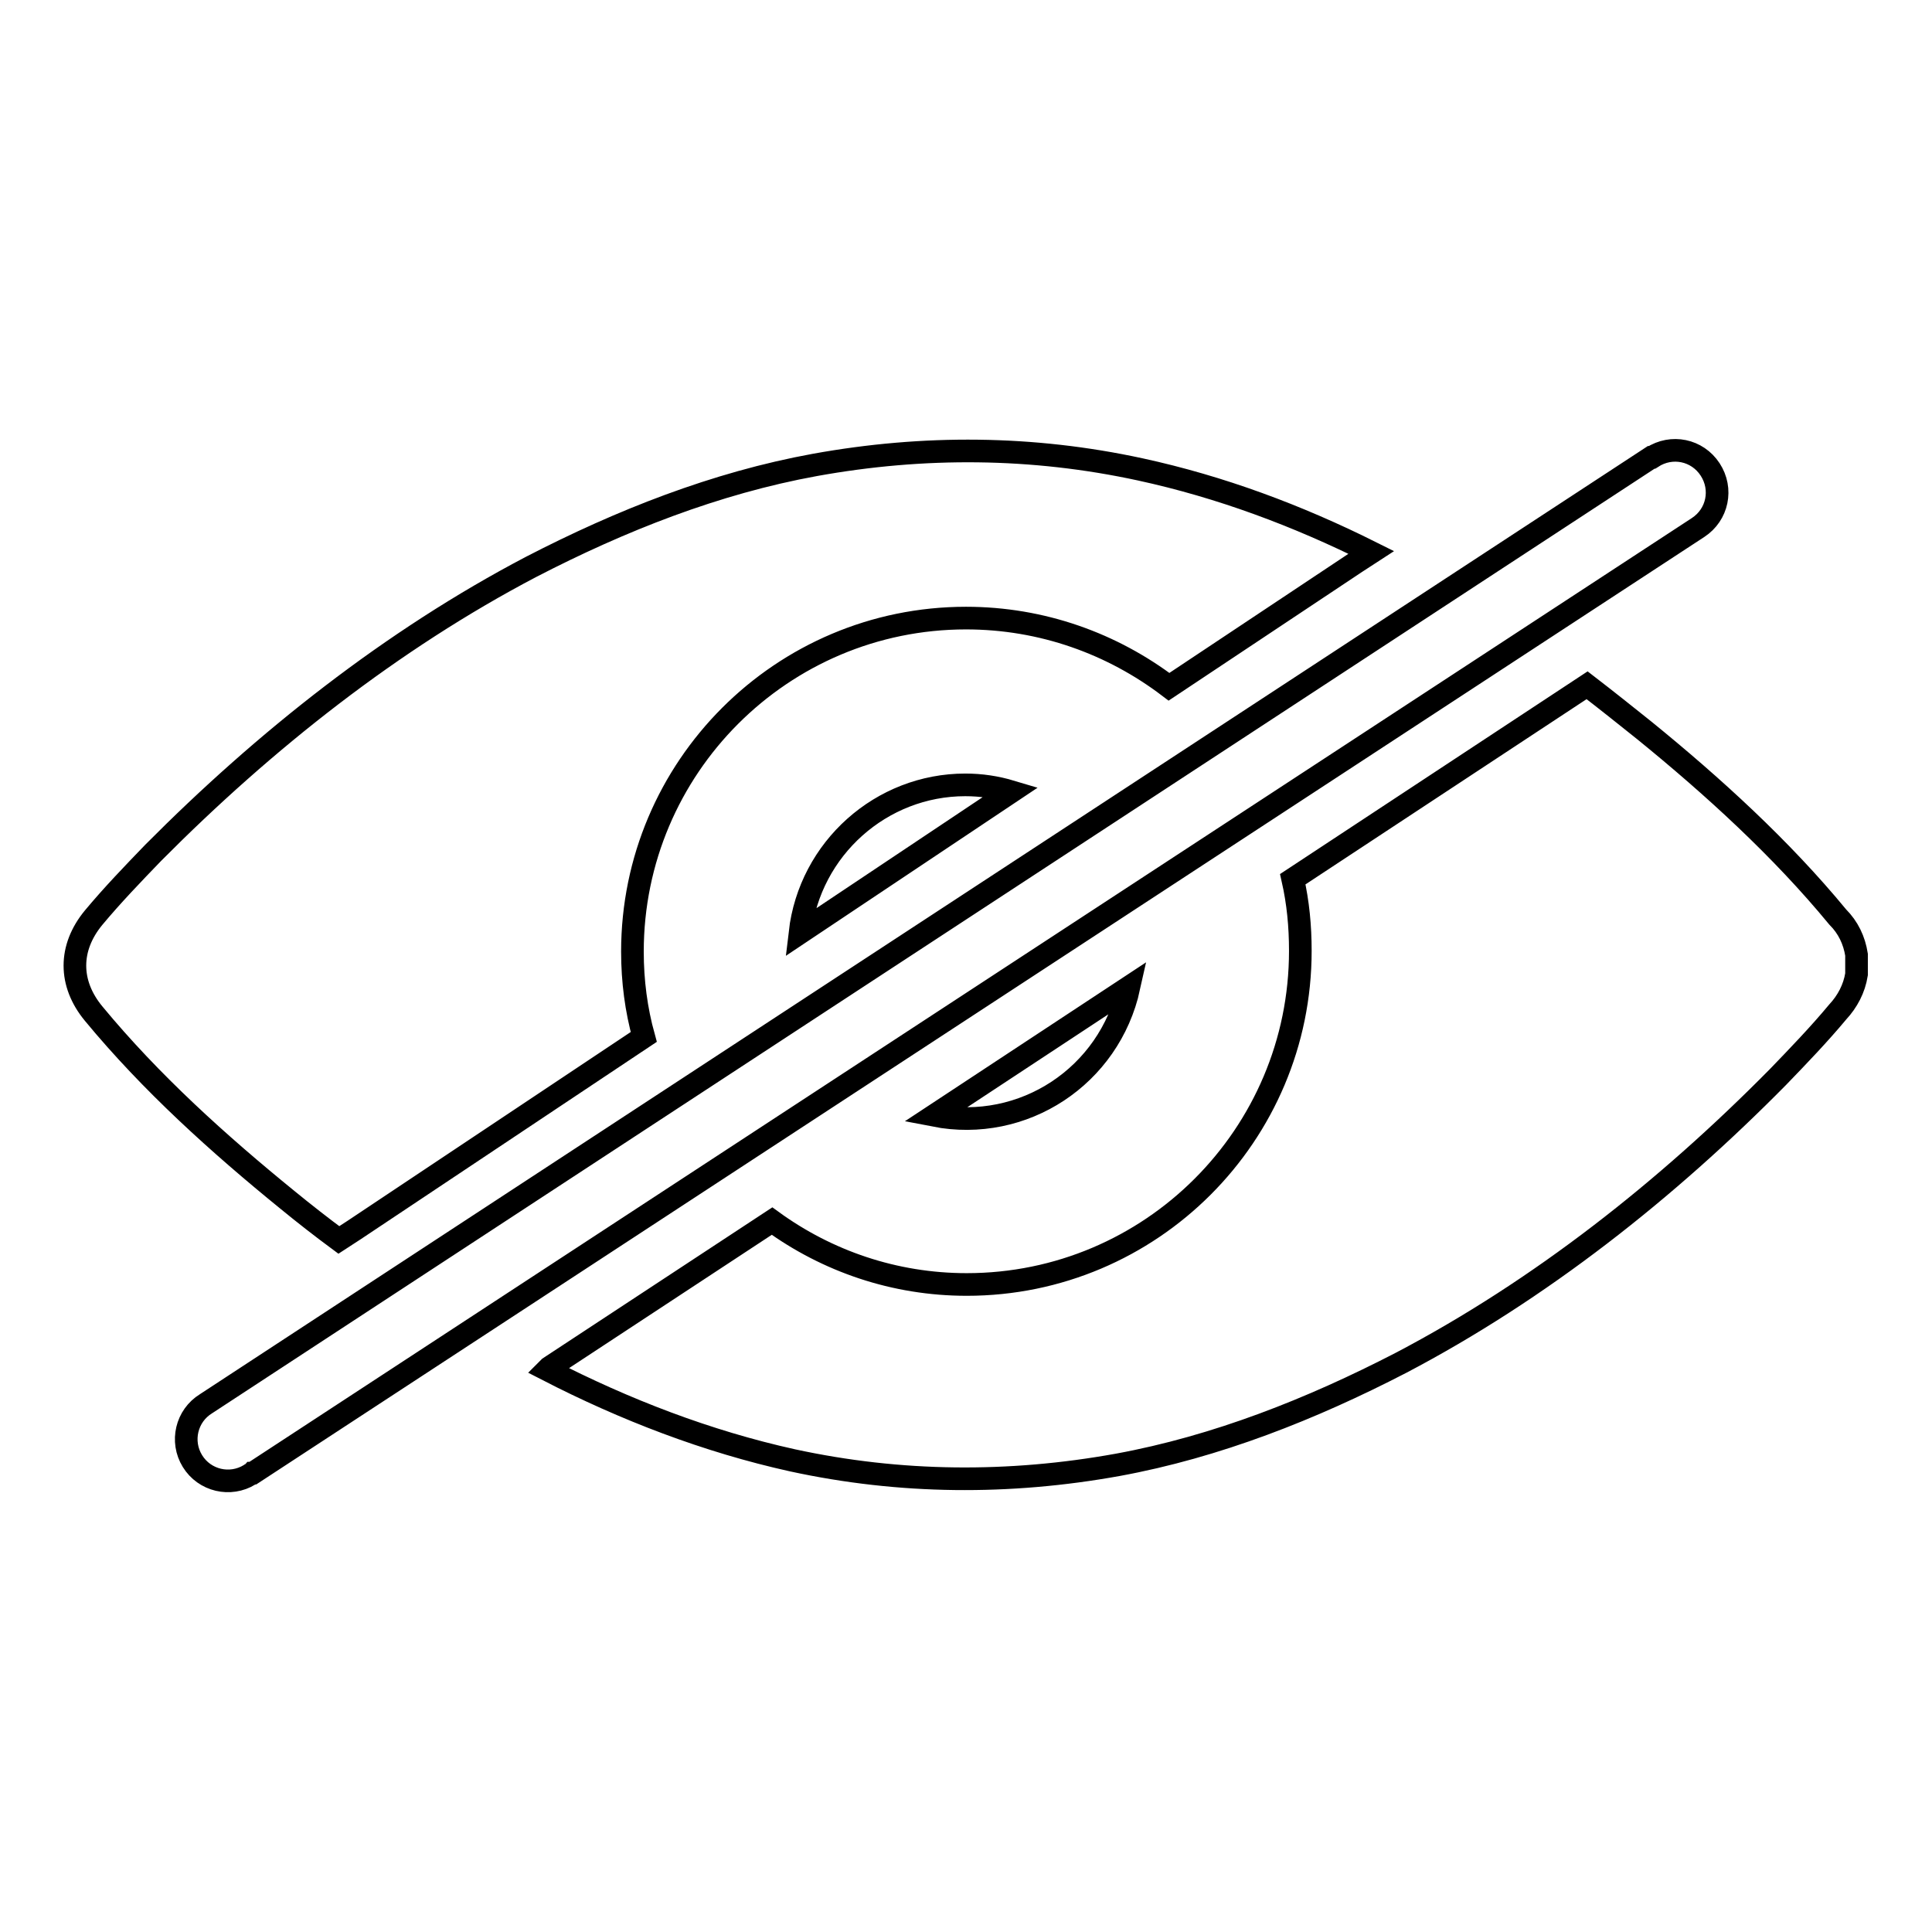 <?xml version="1.0" encoding="utf-8"?>
<!-- Svg Vector Icons : http://www.onlinewebfonts.com/icon -->
<!DOCTYPE svg PUBLIC "-//W3C//DTD SVG 1.1//EN" "http://www.w3.org/Graphics/SVG/1.1/DTD/svg11.dtd">
<svg version="1.1" xmlns="http://www.w3.org/2000/svg" xmlns:xlink="http://www.w3.org/1999/xlink" x="0px" y="0px" viewBox="0 0 256 256" enable-background="new 0 0 256 256" xml:space="preserve">
<g> <path stroke-width="3" fill-opacity="0" stroke="#000000"  d="M106,123.6l28-18.7c-2-0.6-4-0.9-6.1-0.9C116.8,104,107.3,112.4,106,123.6z M225,69.9 c2.6-1.7,3.3-5.1,1.6-7.7c-1.7-2.6-5.1-3.3-7.7-1.6v0l-0.1,0L27.3,186c-2.6,1.6-3.4,5-1.8,7.6s5,3.4,7.6,1.8 c0.1-0.1,0.2-0.1,0.3-0.2v0l0.1,0L225,69.9z M44.9,164.3l2-1.3l38.4-25.6c-1-3.6-1.5-7.4-1.5-11.3c0-24.4,19.8-44.2,44.2-44.2 c10.1,0,19.4,3.4,26.9,9.1l24.8-16.5l2-1.3c-9.8-4.9-20-8.7-30.6-11c-14.3-3.1-28.7-3.2-43.1-0.6C94.8,64,82.2,69,70.4,75.1 c-18.5,9.7-35.3,23-50.1,37.9c-2.7,2.8-5.4,5.6-7.9,8.6c-3.3,4-3.3,8.7,0,12.7C20,143.5,29,151.6,38.1,159 C40.3,160.8,42.6,162.6,44.9,164.3L44.9,164.3z M246,127.5c0-0.1,0-0.2,0-0.3c0-0.1,0-0.1,0-0.2c0-0.1,0-0.1,0-0.2 c0-0.1,0-0.2,0-0.3c0,0,0,0,0,0c-0.3-1.9-1.1-3.6-2.5-5c-7.5-9.1-16.5-17.3-25.6-24.7c-2.5-2-5-4-7.6-6l-39,25.7 c0.7,3.1,1,6.2,1,9.5c0,24.4-19.8,44.2-44.2,44.2c-9.6,0-18.5-3.1-25.8-8.4l-29.5,19.4l-0.3,0.3c10.3,5.3,21.2,9.5,32.5,12 c14.3,3.1,28.7,3.2,43.1,0.6c13.1-2.4,25.7-7.4,37.5-13.5c18.5-9.7,35.3-23,50-37.9c2.7-2.8,5.4-5.6,7.9-8.6c1.3-1.4,2.2-3.1,2.5-5 l0,0c0-0.1,0-0.2,0-0.3c0-0.1,0-0.1,0-0.2l0-0.2l0-0.3c0-0.2,0-0.3,0-0.4C246,127.8,246,127.7,246,127.5L246,127.5z M149.6,130.8 l-25.8,17C135.6,150.1,147,142.6,149.6,130.8z"/></g>
</svg>